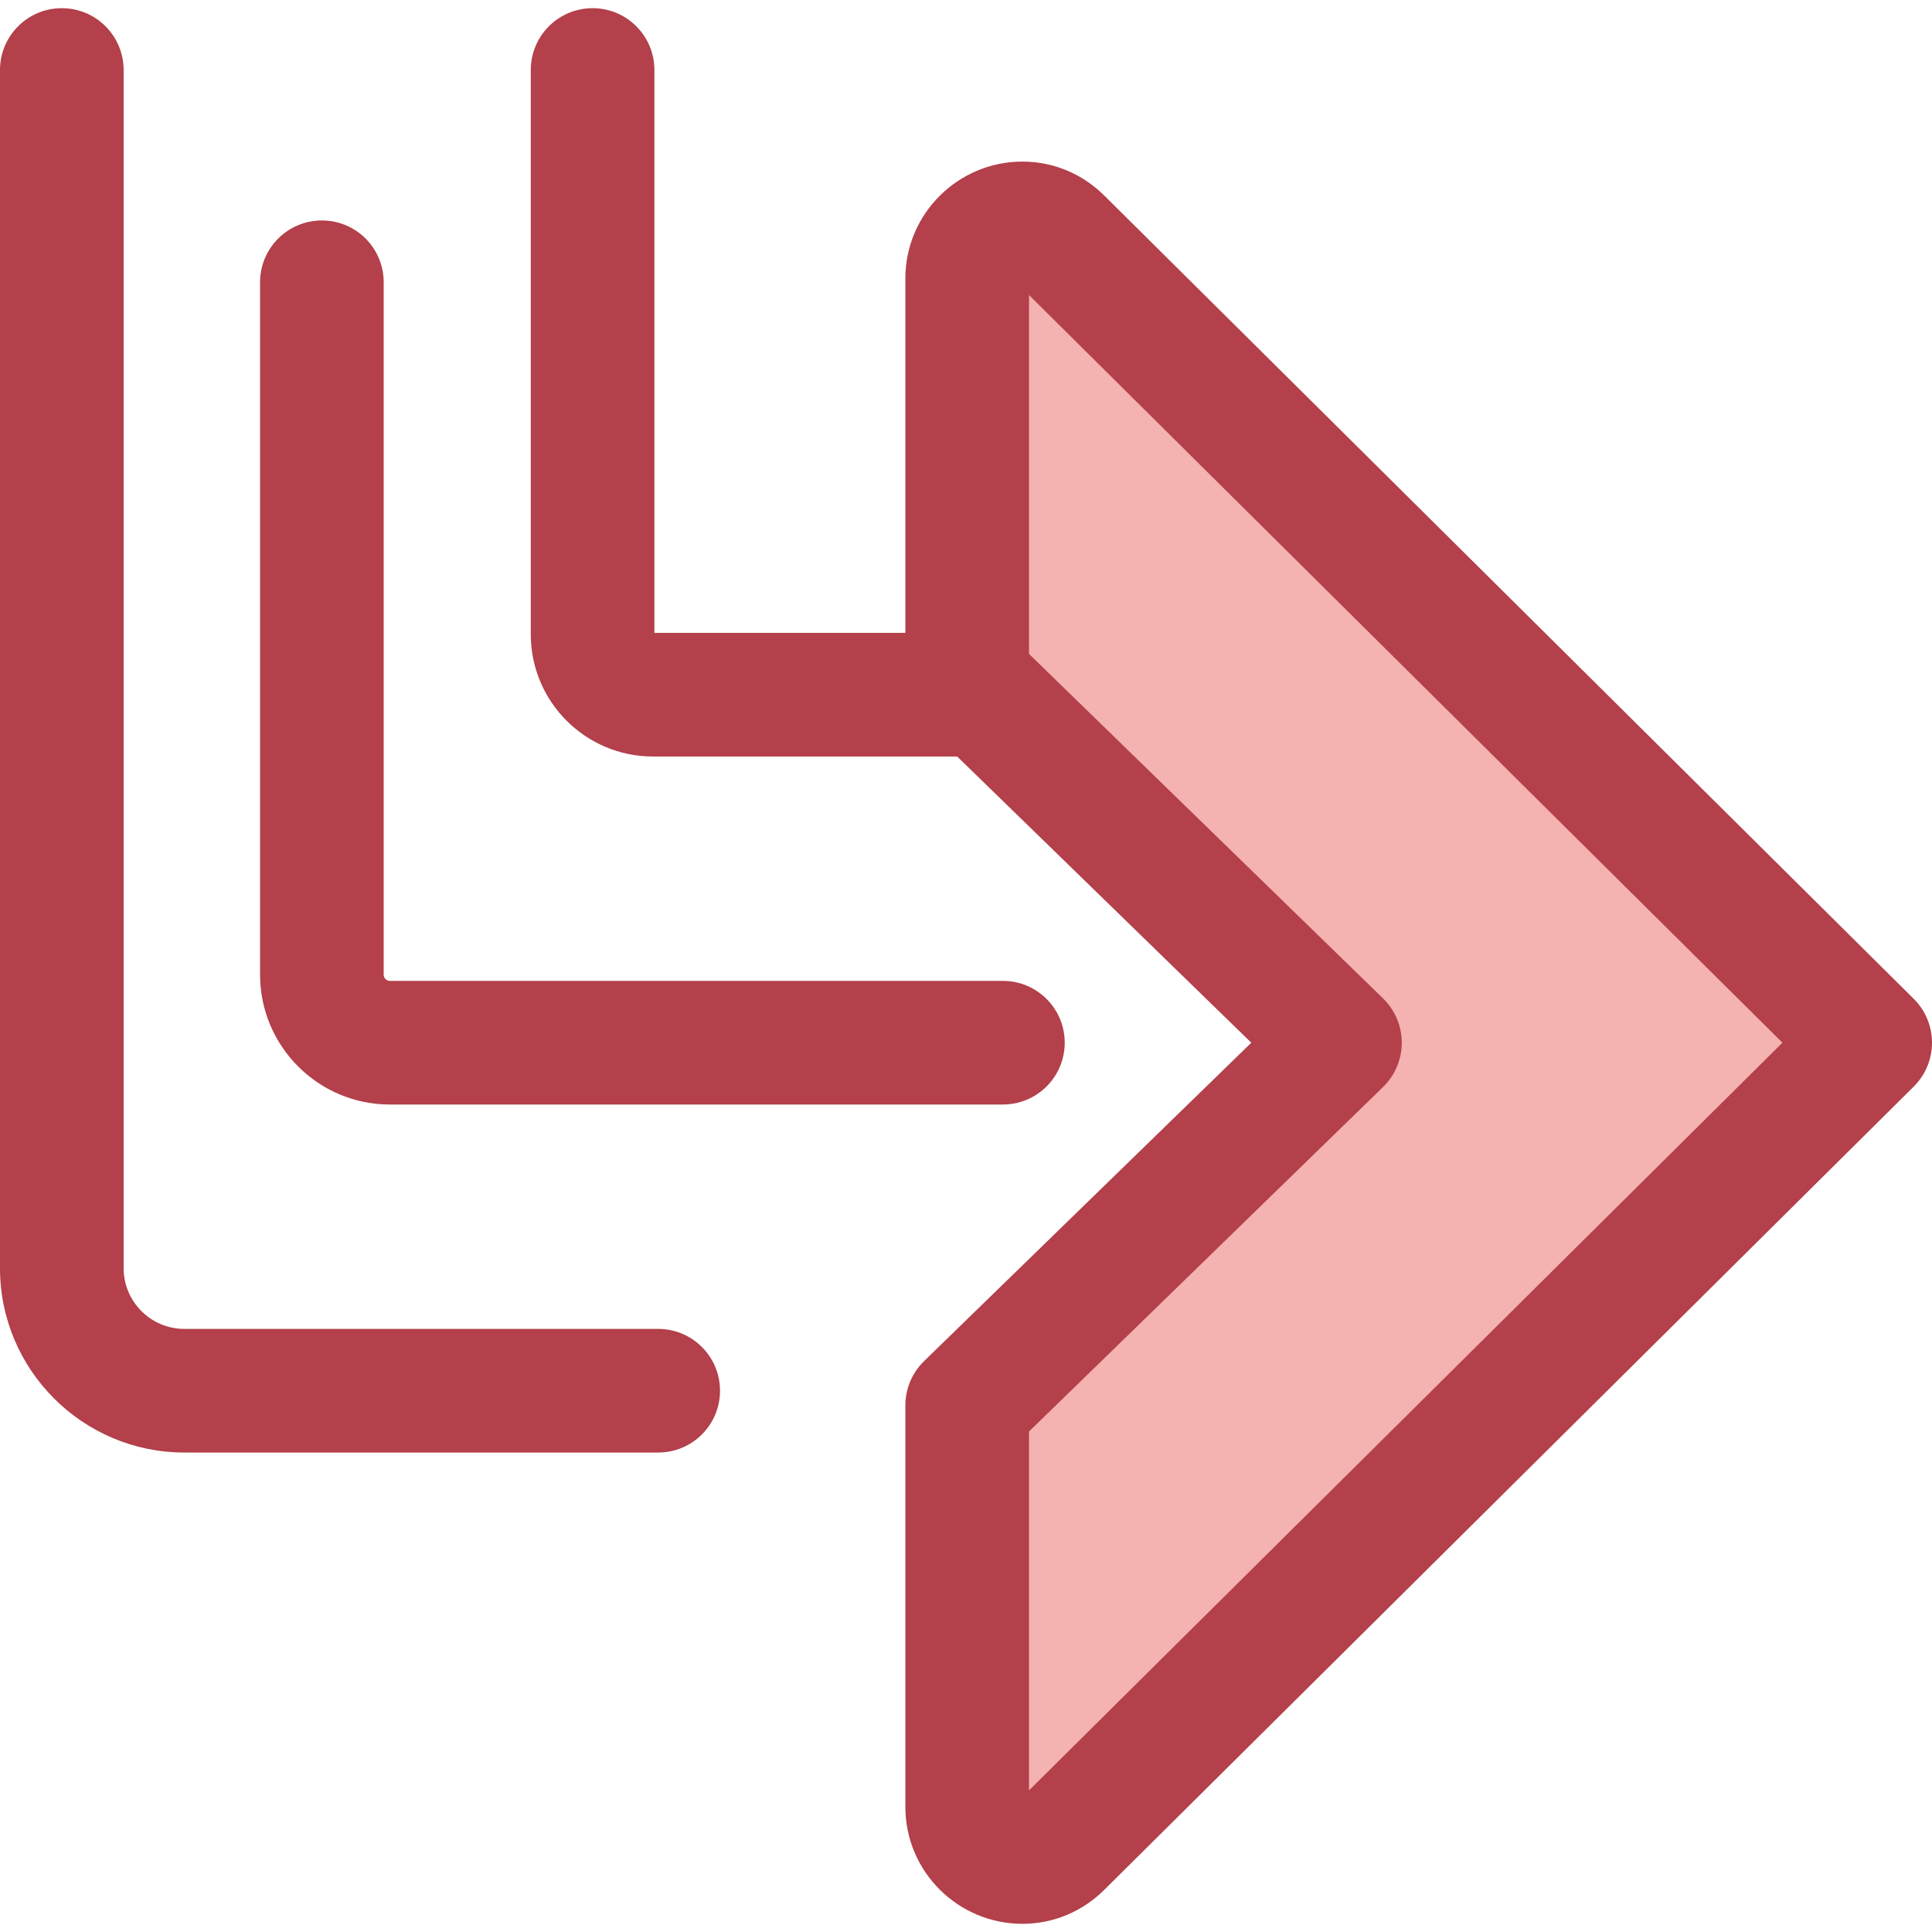 <?xml version="1.0" encoding="iso-8859-1"?>
<!-- Generator: Adobe Illustrator 19.0.0, SVG Export Plug-In . SVG Version: 6.00 Build 0)  -->
<svg version="1.1" id="Layer_1" xmlns="http://www.w3.org/2000/svg" xmlns:xlink="http://www.w3.org/1999/xlink" x="0px" y="0px"
	 viewBox="0 0 511.997 511.997" style="enable-background:new 0 0 511.997 511.997;" xml:space="preserve">
<path style="fill:#B3404A;" d="M174.43,384.934H48.856C21.916,384.934,0,363.016,0,336.076V18.548C0,9.501,7.334,2.167,16.381,2.167
	s16.381,7.334,16.381,16.381v317.528c0,8.875,7.221,16.096,16.094,16.096H174.43c9.047,0,16.381,7.334,16.381,16.381
	S183.477,384.934,174.43,384.934z"/>
<path style="fill:#F4B2B0;" d="M355.098,276.326l-98.786,96.12v106.426c0,12.933,15.613,19.434,24.793,10.325l214.513-212.873
	L281.106,63.453c-9.18-9.109-24.793-2.608-24.793,10.325v106.426L355.098,276.326z"/>
<g>
	<path style="fill:#B3404A;" d="M507.158,264.699L292.643,51.826c-5.851-5.805-13.55-9.005-21.682-9.005
		c-17.11,0-31.031,13.888-31.031,30.957v93.94h-66.507V18.548c0-9.047-7.334-16.381-16.381-16.381s-16.381,7.334-16.381,16.381
		v149.567c0,17.847,14.52,32.366,32.366,32.366h80.632l77.947,75.846l-86.719,84.38c-3.17,3.083-4.957,7.317-4.957,11.74v106.427
		c0,17.067,13.921,30.955,31.029,30.955c0.002,0,0,0,0.002,0c8.128,0,15.829-3.198,21.68-9.005l214.513-212.871
		c3.099-3.075,4.842-7.262,4.842-11.627C511.997,271.961,510.257,267.774,507.158,264.699z M272.695,474.468v-95.103l93.827-91.296
		c3.17-3.083,4.957-7.317,4.957-11.74s-1.787-8.657-4.957-11.74l-93.827-91.298V78.185l199.668,198.141L272.695,474.468z"/>
	<path style="fill:#B3404A;" d="M265.78,292.707H103.32c-18.968,0-34.398-15.431-34.398-34.398V74.802
		c0-9.047,7.334-16.381,16.381-16.381s16.381,7.334,16.381,16.381v183.507c0,0.903,0.734,1.636,1.636,1.636h162.46
		c9.047,0,16.381,7.334,16.381,16.381C282.161,285.374,274.828,292.707,265.78,292.707z"/>
</g>
<g>
</g>
<g>
</g>
<g>
</g>
<g>
</g>
<g>
</g>
<g>
</g>
<g>
</g>
<g>
</g>
<g>
</g>
<g>
</g>
<g>
</g>
<g>
</g>
<g>
</g>
<g>
</g>
<g>
</g>
</svg>
